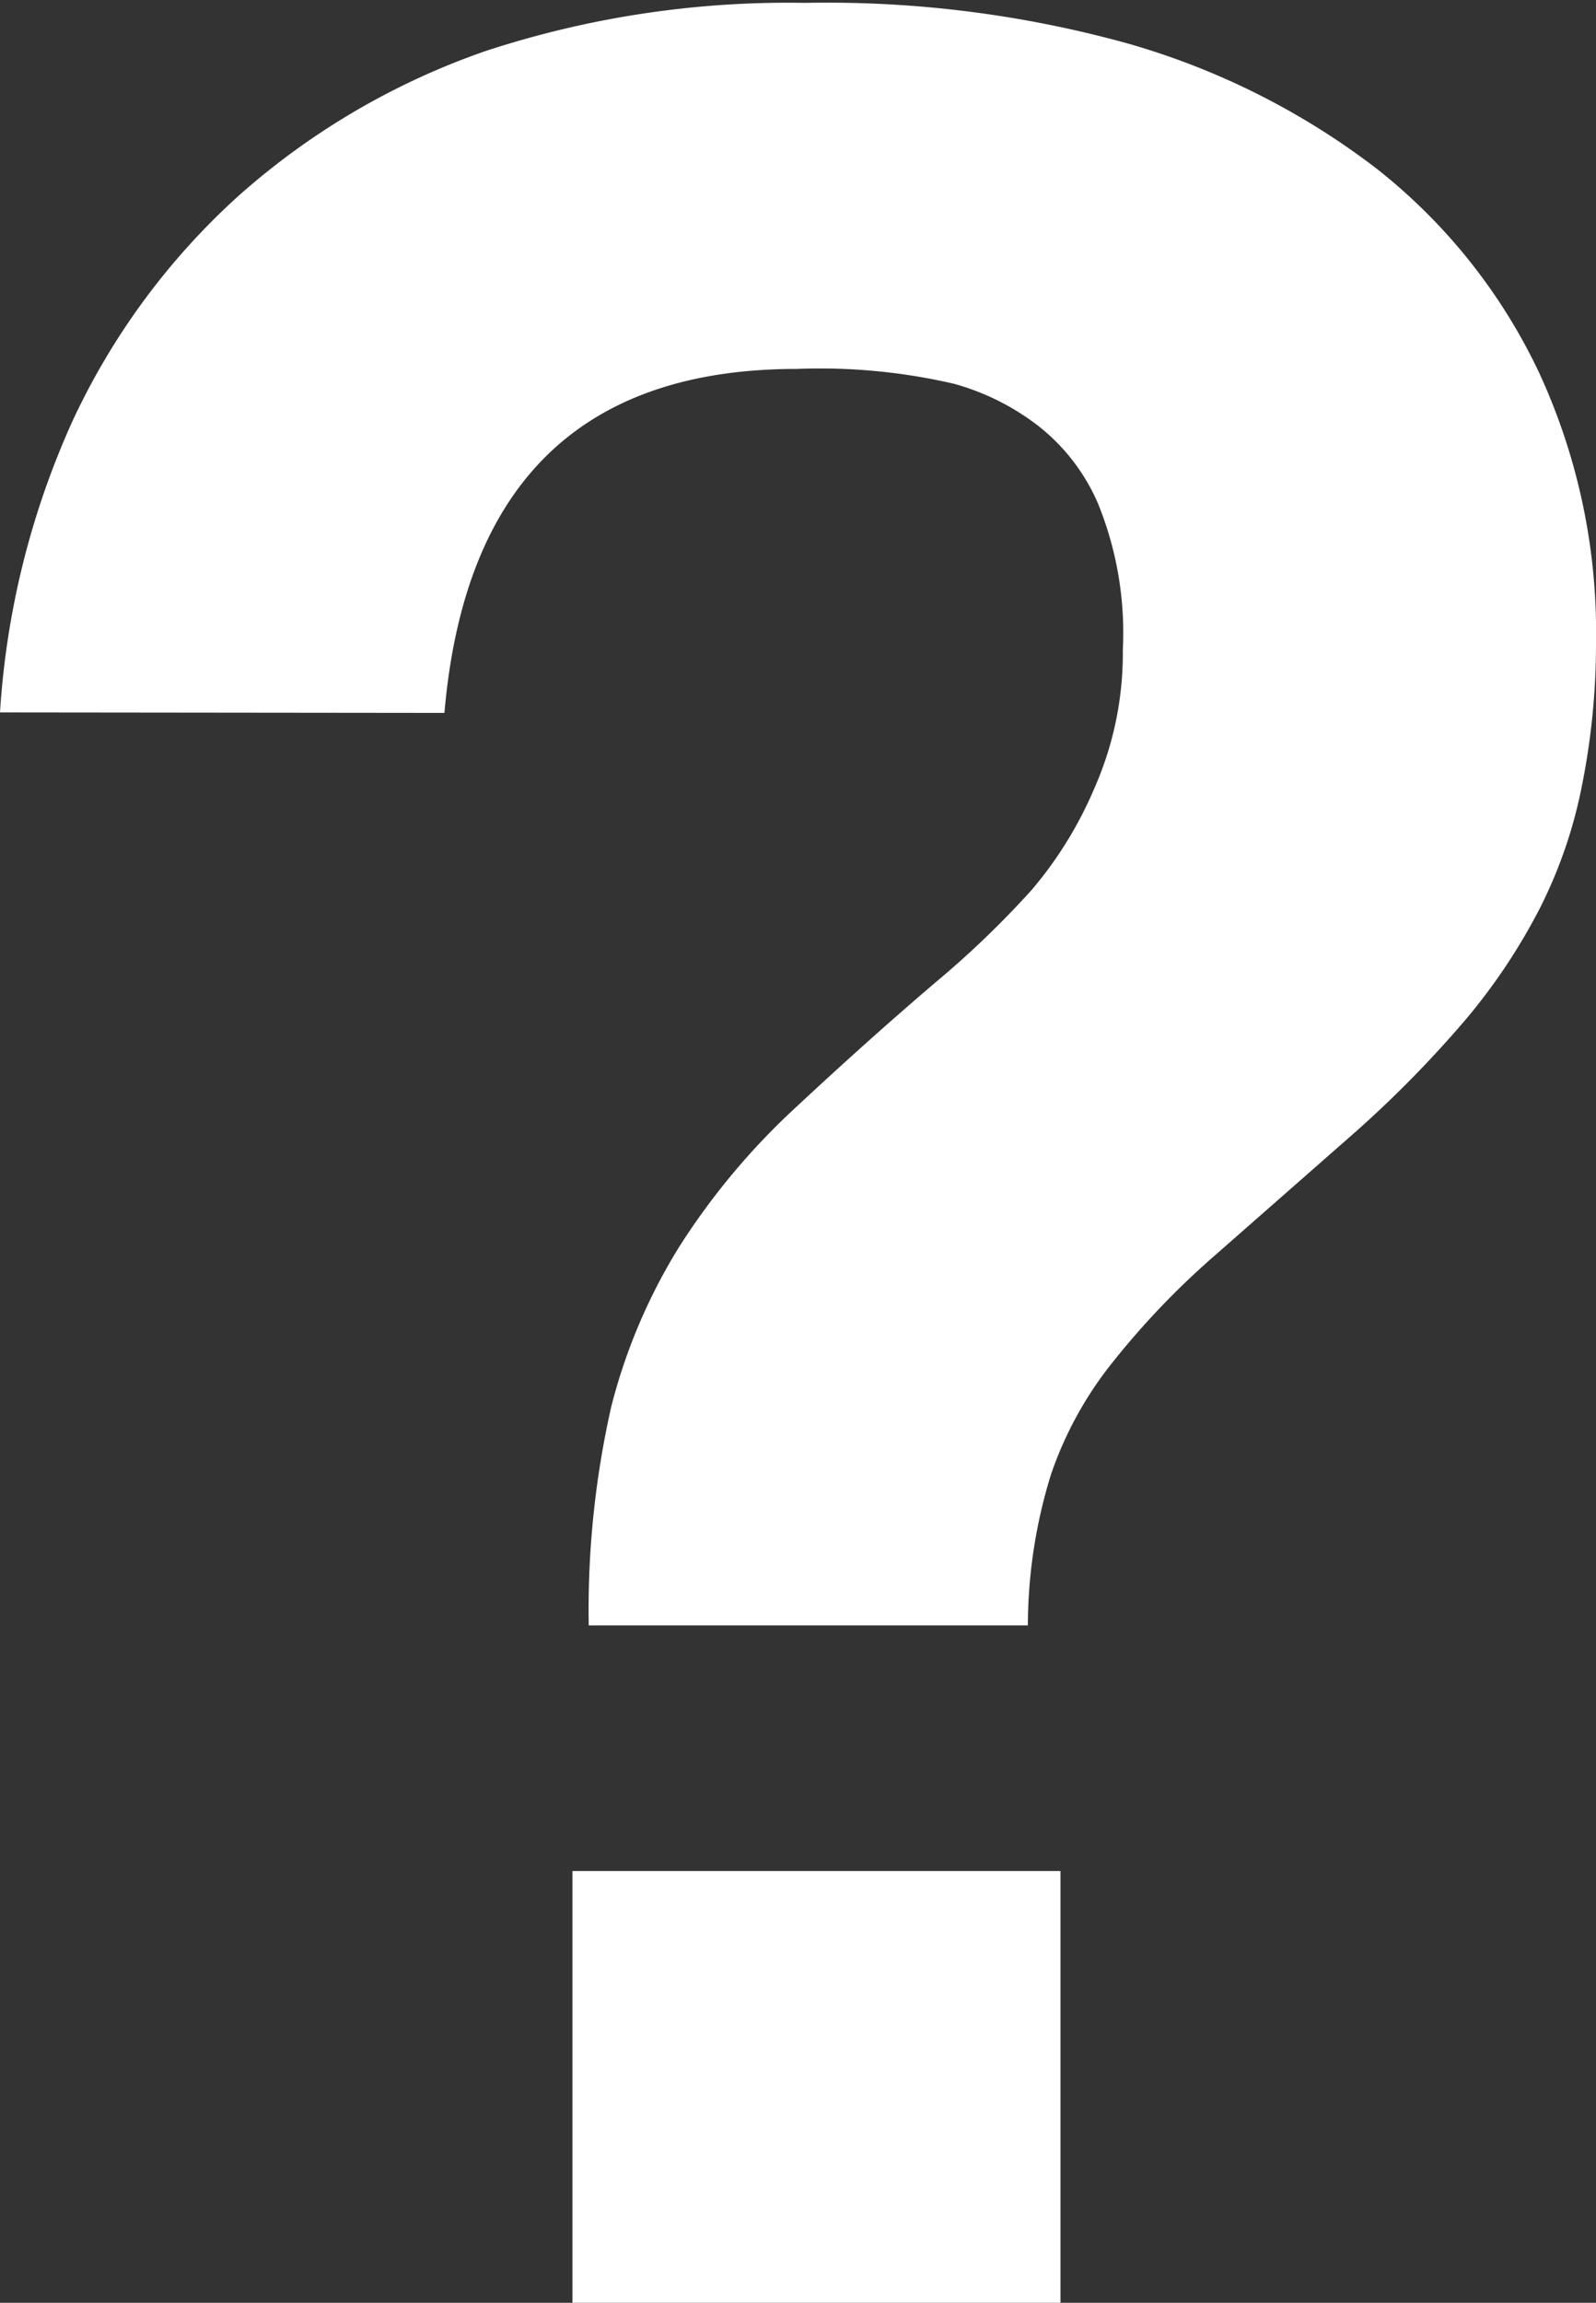 <?xml version="1.0" encoding="utf-8"?><svg xmlns="http://www.w3.org/2000/svg" xmlns:xlink="http://www.w3.org/1999/xlink" viewBox="0 0 33.29 48"><rect x="0" y="0" width="33.29" height="48" fill="#333333" stroke="none"/><defs><style>.cls-1{fill:none;}.cls-2{clip-path:url(#clip-path);}.cls-3{fill:#fff;}</style><clipPath id="clip-path" transform="translate(0 0)"><rect class="cls-1" width="33.29" height="48"/></clipPath></defs><title>icon_question</title><g id="Layer_2" data-name="Layer 2"><g id="Layer_1-2" data-name="Layer 1"><g class="cls-2"><path class="cls-3" d="M22.12,48H11.94V39H22.12ZM0,14.85A17.32,17.32,0,0,1,1.52,8.76,14.64,14.64,0,0,1,5,4.06a15.28,15.28,0,0,1,5.14-3,20.23,20.23,0,0,1,6.66-1A23.5,23.5,0,0,1,23.5.9a15.52,15.52,0,0,1,5.22,2.62,11.86,11.86,0,0,1,3.37,4.22,12.9,12.9,0,0,1,1.2,5.67A15,15,0,0,1,33,16.36a9.85,9.85,0,0,1-.87,2.55,12.44,12.44,0,0,1-1.54,2.32,23.69,23.69,0,0,1-2.29,2.34l-2.95,2.59a16.79,16.79,0,0,0-2.13,2.22,7.72,7.72,0,0,0-1.3,2.36,10.69,10.69,0,0,0-.48,3.14H12.28a19.2,19.2,0,0,1,.47-4.56A11.86,11.86,0,0,1,14.16,26a14.67,14.67,0,0,1,2.27-2.76c.91-.85,1.93-1.78,3.08-2.76a19.74,19.74,0,0,0,2-1.92,8.22,8.22,0,0,0,1.33-2.16,6.94,6.94,0,0,0,.58-2.85,7.14,7.14,0,0,0-.52-3.06,4.13,4.13,0,0,0-1.24-1.61A5.09,5.09,0,0,0,19.9,8a12.38,12.38,0,0,0-3.28-.31q-6.73,0-7.35,7.17Z" transform="translate(0 0)"/></g></g></g></svg>
